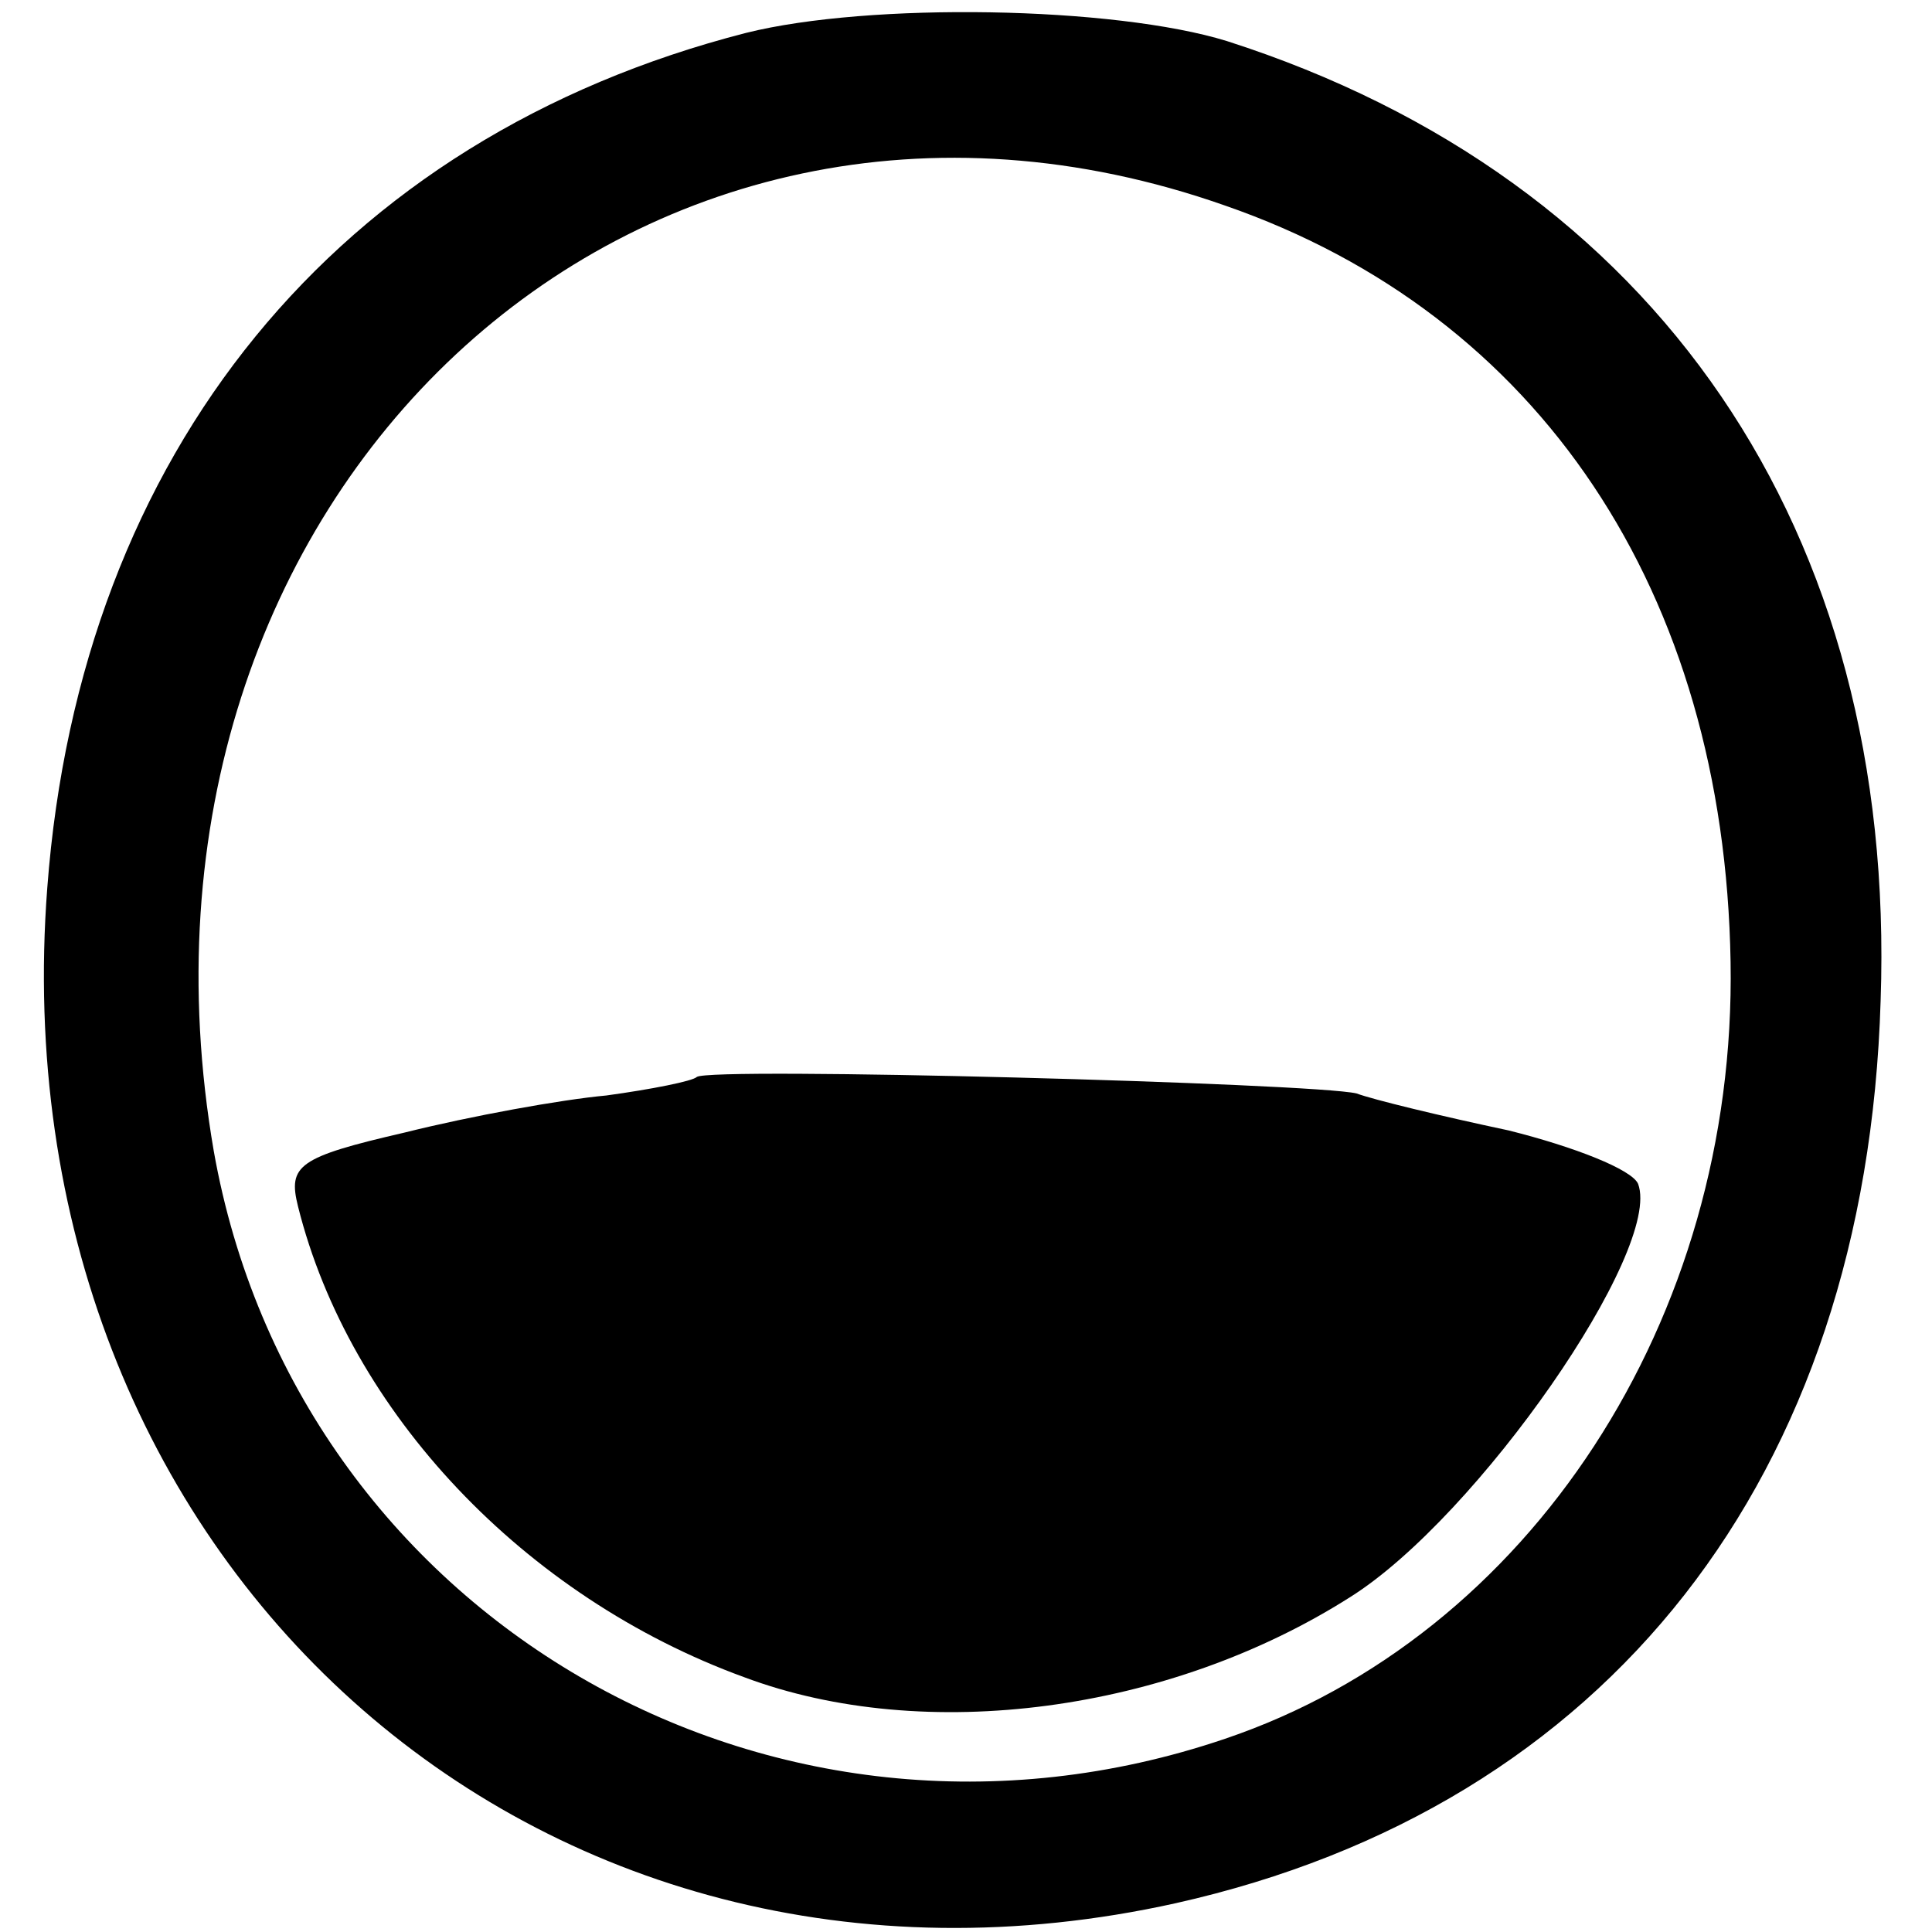 <?xml version="1.0" standalone="no"?>
<!DOCTYPE svg PUBLIC "-//W3C//DTD SVG 20010904//EN"
 "http://www.w3.org/TR/2001/REC-SVG-20010904/DTD/svg10.dtd">
<svg version="1.0" xmlns="http://www.w3.org/2000/svg"
 width="94pt" height="94pt" viewBox="0 0 94 94"
 preserveAspectRatio="xMidYMid meet">
<g transform="translate(0,94) scale(0.1,-0.1)"
fill="#000000" stroke="none">
<path d="M363 924 c-199 -51 -324 -204 -340 -416 -25 -327 238 -563 549 -494
210 47 336 207 343 439 8 229 -109 400 -318 467 -55 17 -174 19 -234 4z m233
-84 c153 -53 243 -188 246 -368 3 -174 -98 -328 -246 -378 -221 -75 -452 60
-492 286 -55 319 205 561 492 460z"/>
<path d="M339 416 c-2 -2 -22 -6 -44 -9 -22 -2 -66 -10 -98 -18 -52 -12 -57
-16 -52 -36 25 -100 110 -190 217 -229 88 -33 207 -17 295 39 62 39 152 169
140 201 -3 7 -31 18 -63 26 -33 7 -66 15 -74 18 -21 5 -315 13 -321 8z"/>
</g>
</svg>
